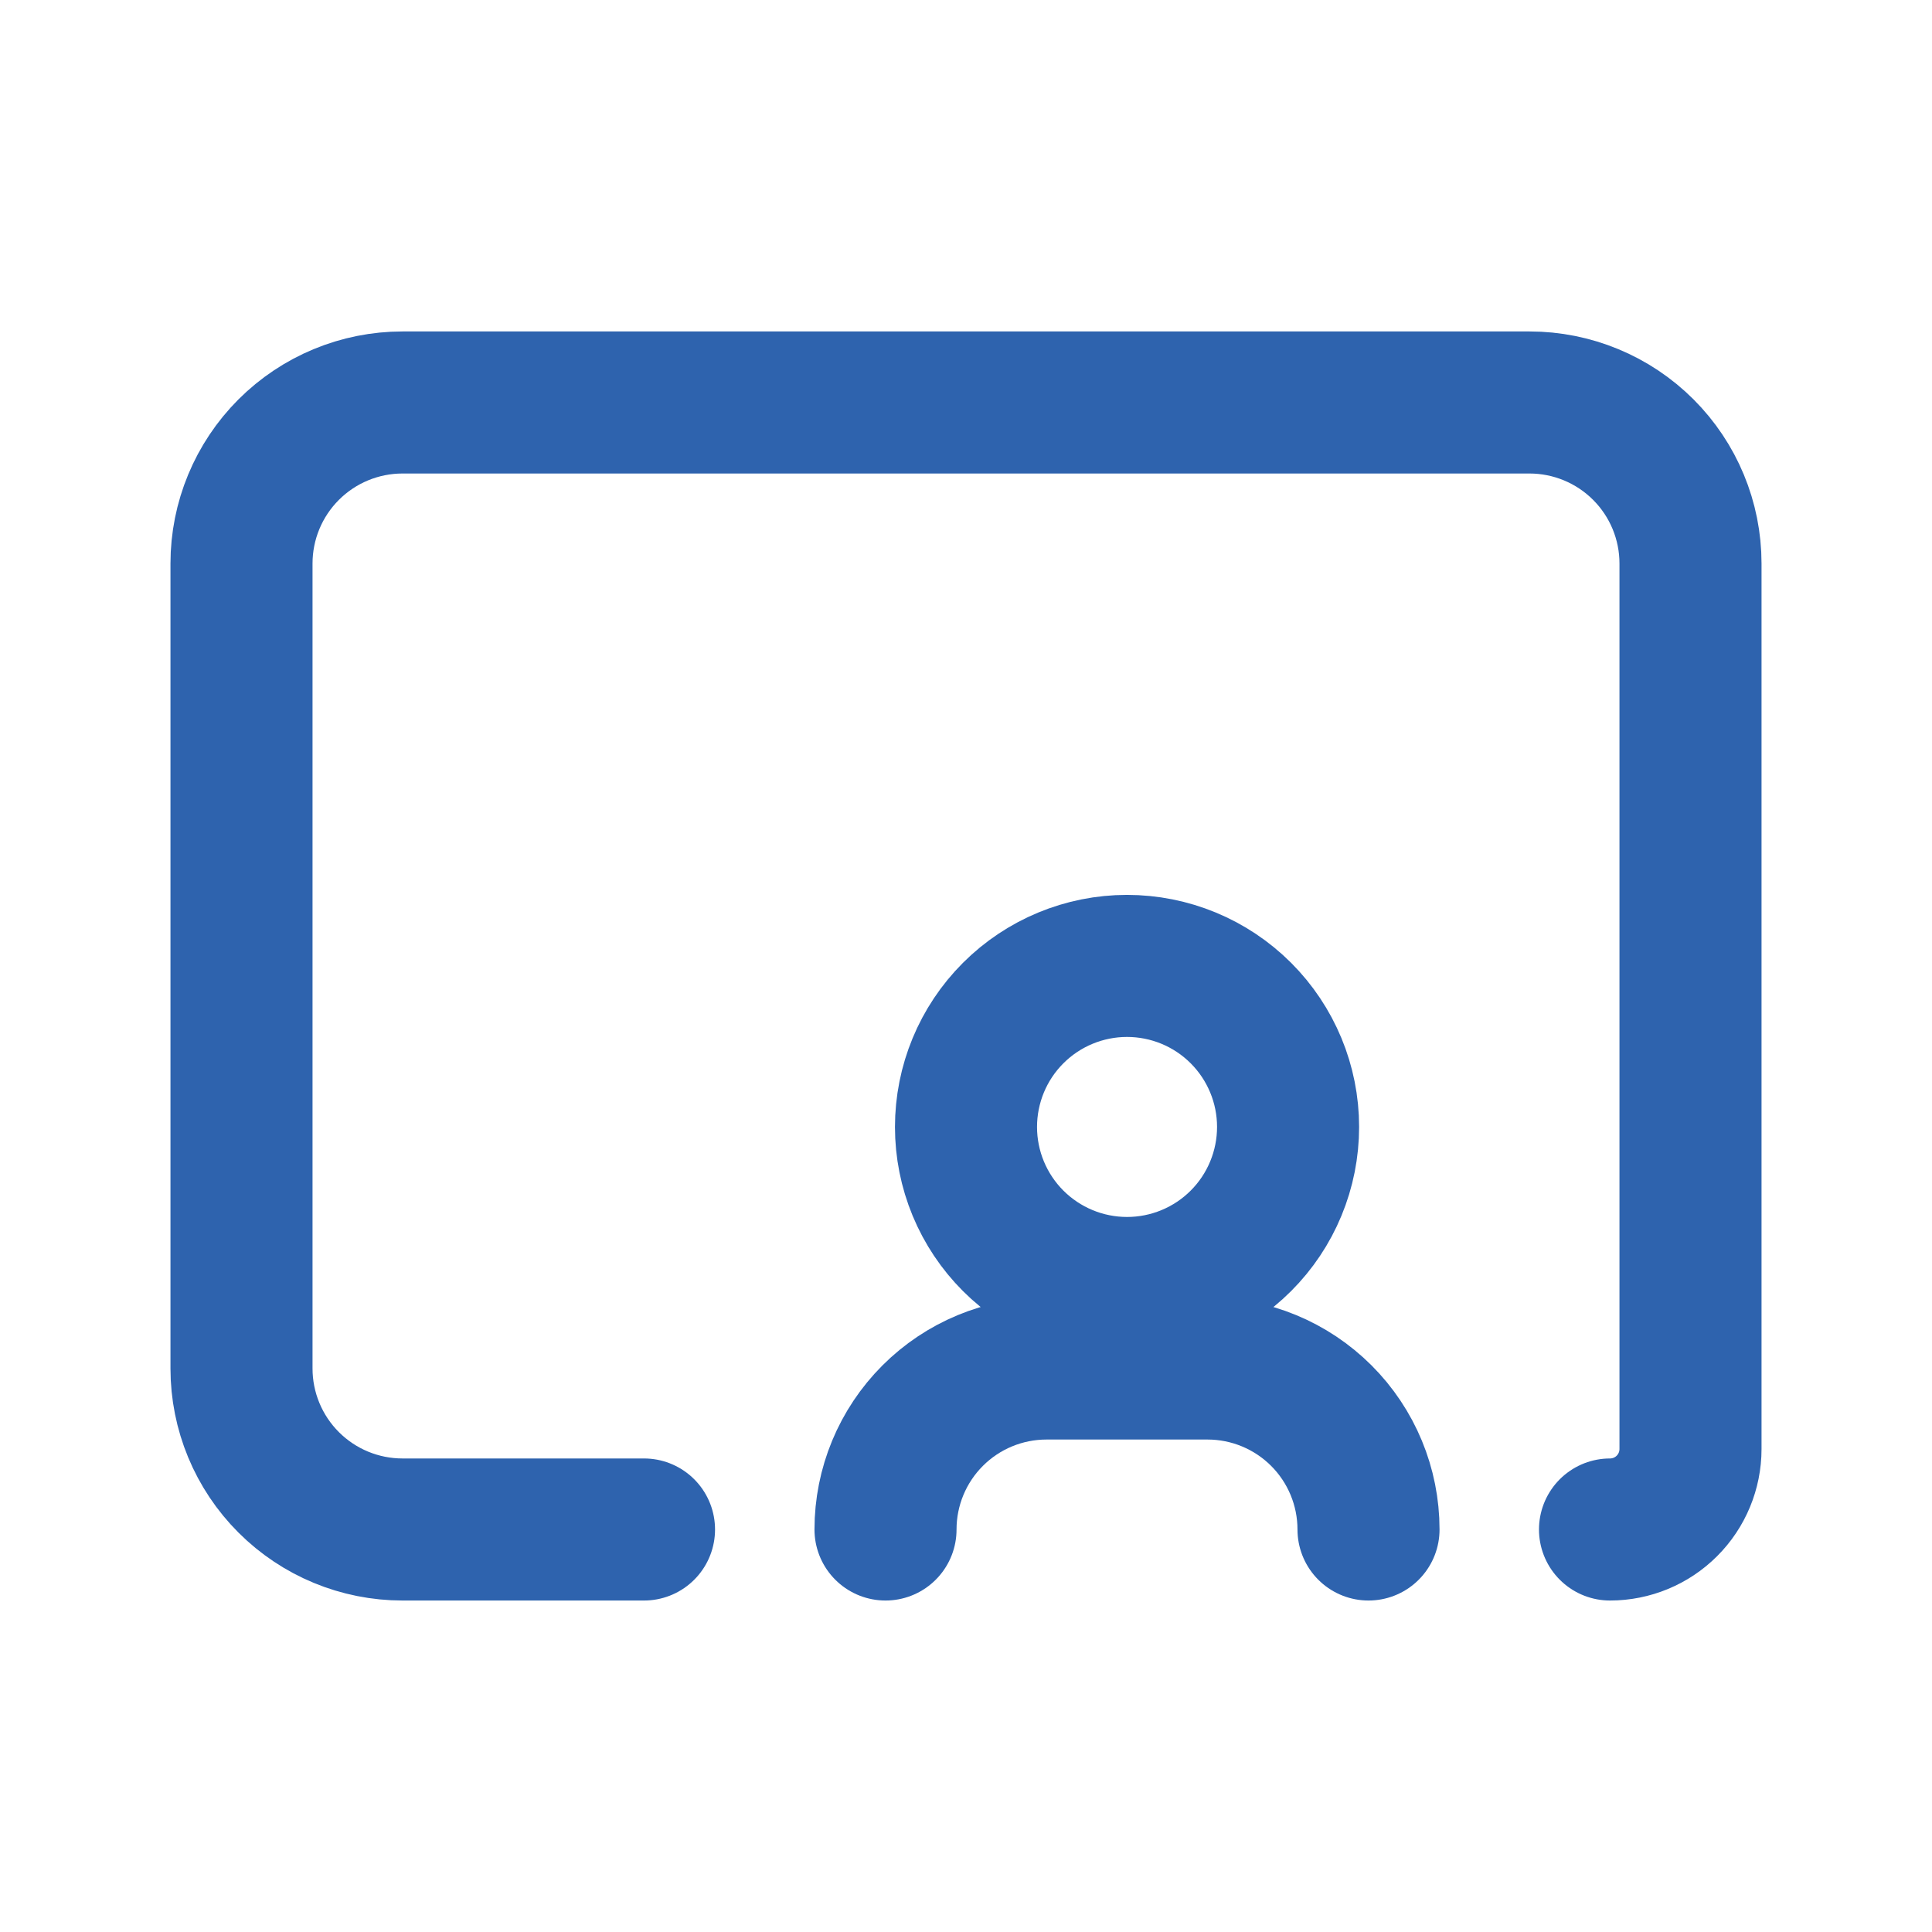 <svg width="68" height="68" viewBox="0 0 68 68" fill="none" xmlns="http://www.w3.org/2000/svg">
<path d="M22.667 53.833H14.167C12.664 53.833 11.222 53.236 10.16 52.173C9.097 51.111 8.5 49.669 8.5 48.166V19.833C8.5 18.33 9.097 16.889 10.16 15.826C11.222 14.764 12.664 14.166 14.167 14.166H53.833C55.336 14.166 56.778 14.764 57.84 15.826C58.903 16.889 59.5 18.33 59.5 19.833V51C59.5 51.751 59.202 52.472 58.67 53.003C58.139 53.535 57.418 53.833 56.667 53.833" stroke="#2E63AE" stroke-width="5" stroke-linecap="round" stroke-linejoin="round"/>
<path d="M48.167 53.833C48.167 52.33 47.57 50.889 46.507 49.826C45.444 48.764 44.003 48.167 42.5 48.167H36.833C35.331 48.167 33.889 48.764 32.827 49.826C31.764 50.889 31.167 52.33 31.167 53.833M34 39.667C34 40.411 34.147 41.148 34.432 41.836C34.717 42.523 35.135 43.148 35.661 43.674C36.188 44.2 36.813 44.618 37.5 44.902C38.188 45.187 38.925 45.333 39.67 45.333C40.414 45.333 41.151 45.186 41.839 44.901C42.526 44.616 43.151 44.199 43.677 43.672C44.203 43.146 44.621 42.521 44.905 41.833C45.19 41.145 45.336 40.408 45.336 39.664C45.336 38.16 44.738 36.719 43.675 35.656C42.612 34.593 41.17 33.997 39.667 33.997C38.163 33.997 36.722 34.595 35.659 35.658C34.596 36.721 34 38.163 34 39.667Z" stroke="#2E63AE" stroke-width="5" stroke-linecap="round" stroke-linejoin="round"/>
</svg>
